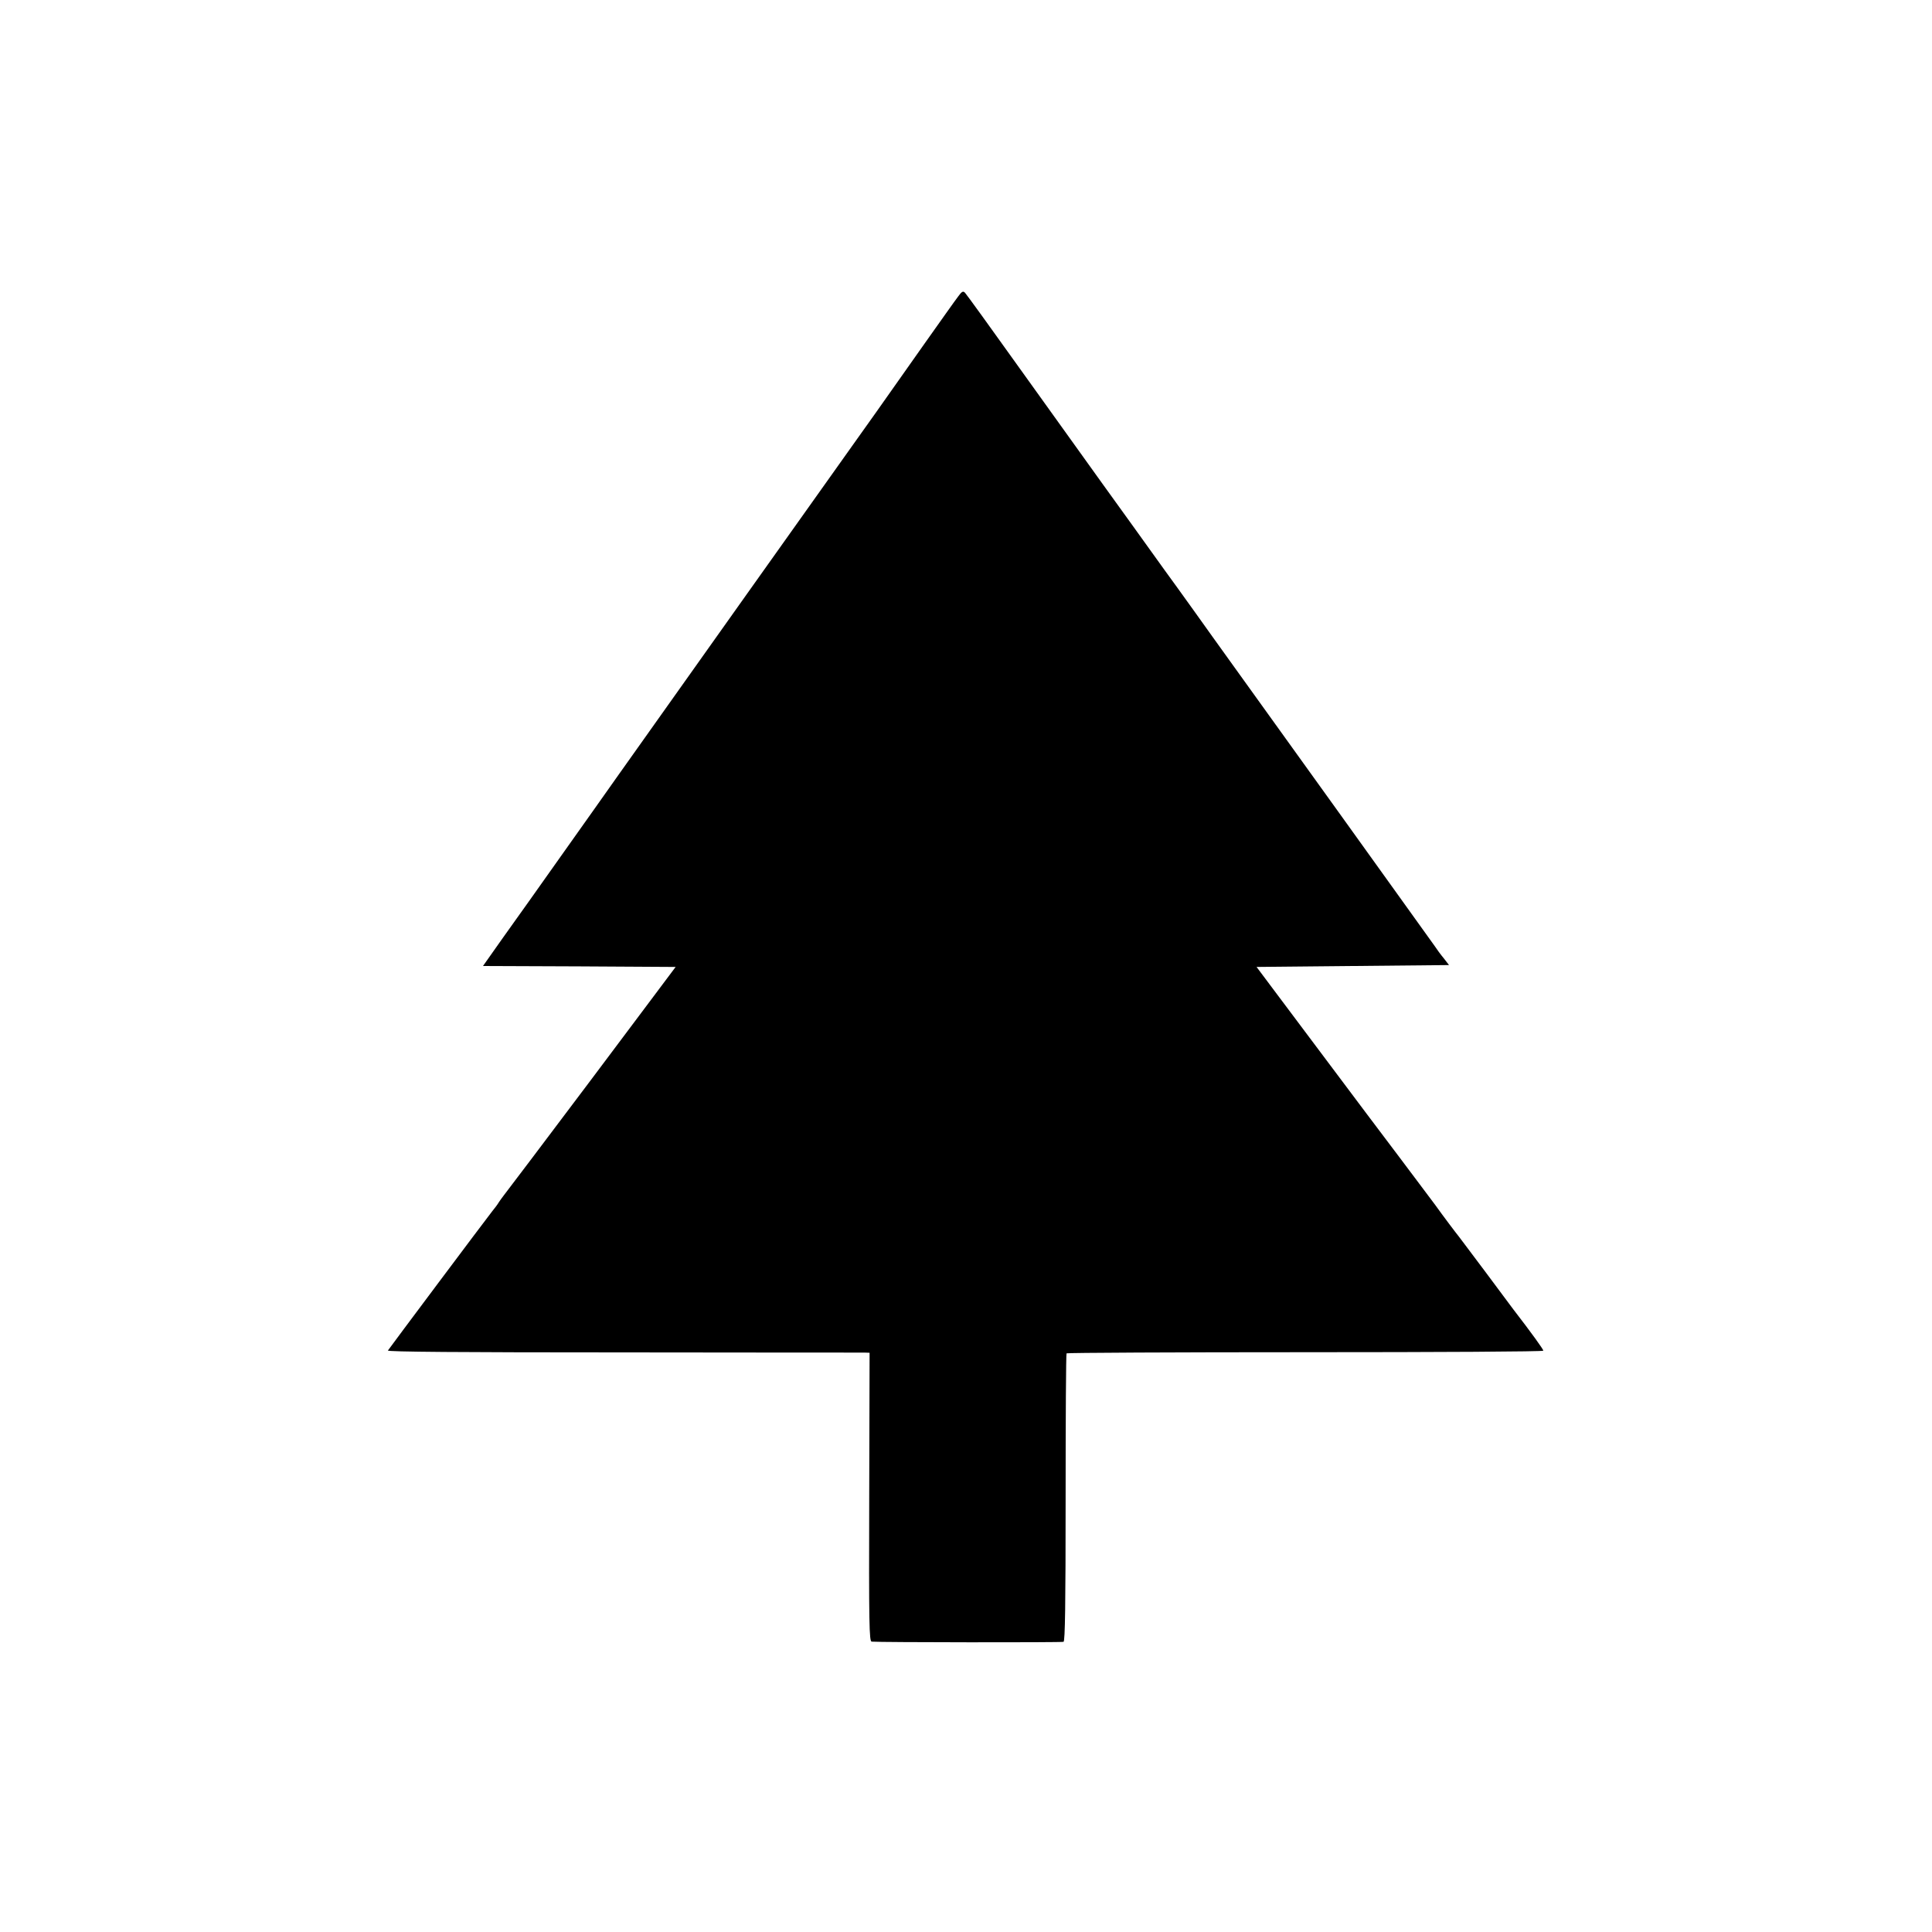 <svg version="1.0" xmlns="http://www.w3.org/2000/svg" width="1365.333" height="1365.333" viewBox="0 0 1024 1024"><path d="M507.8 157.2c-1.4 1.8-9.4 13.1-17.9 25.1-22.6 32.1-33.8 47.9-35.5 50.2-1.7 2.3-111.5 156.9-126.8 178.5-5.6 8-19.2 27.1-30.1 42.5-10.9 15.4-24.7 34.9-30.7 43.2L256 512l51.1.2 51 .3-44.6 59.5c-24.6 32.7-45.5 60.4-46.5 61.6-.9 1.2-2.1 2.8-2.6 3.6-.5.9-2.1 3.1-3.6 4.9-3.4 4.3-54.3 72.3-55.2 73.7-.4.7 38.4 1 124.6 1 68.9.1 126.5.1 128 .1l2.7.1-.2 76.5c-.2 67.4 0 76.5 1.3 76.6 4 .4 100.7.5 101.7.1.8-.3 1.1-19.3 1.1-76.3 0-41.8.2-76.2.5-76.6.4-.3 57.4-.6 126.7-.6 70.6 0 126-.3 126-.8 0-.7-6.1-9.2-15.9-21.9-1-1.4-7.8-10.4-14.9-20-7.2-9.6-13.5-18-13.9-18.5-.8-.9-8.8-11.5-12.5-16.7-1.9-2.6-33.7-44.9-36.7-48.8-1-1.4-14.5-19.4-30-40L666 512.5l51-.5 51-.5-2.7-3.5c-1.6-1.9-3.8-4.9-4.9-6.6-2.7-3.8-96.6-134.6-108.4-150.9-4.8-6.6-13.6-19-19.7-27.5s-12.8-17.8-14.8-20.5c-2-2.8-9.9-13.8-17.6-24.5-7.7-10.7-14.7-20.4-15.5-21.5-6.1-8.5-19.1-26.6-43.4-60.5-15.5-21.7-28.8-40.1-29.5-40.8-1-1.1-1.7-.8-3.7 2z"/></svg>